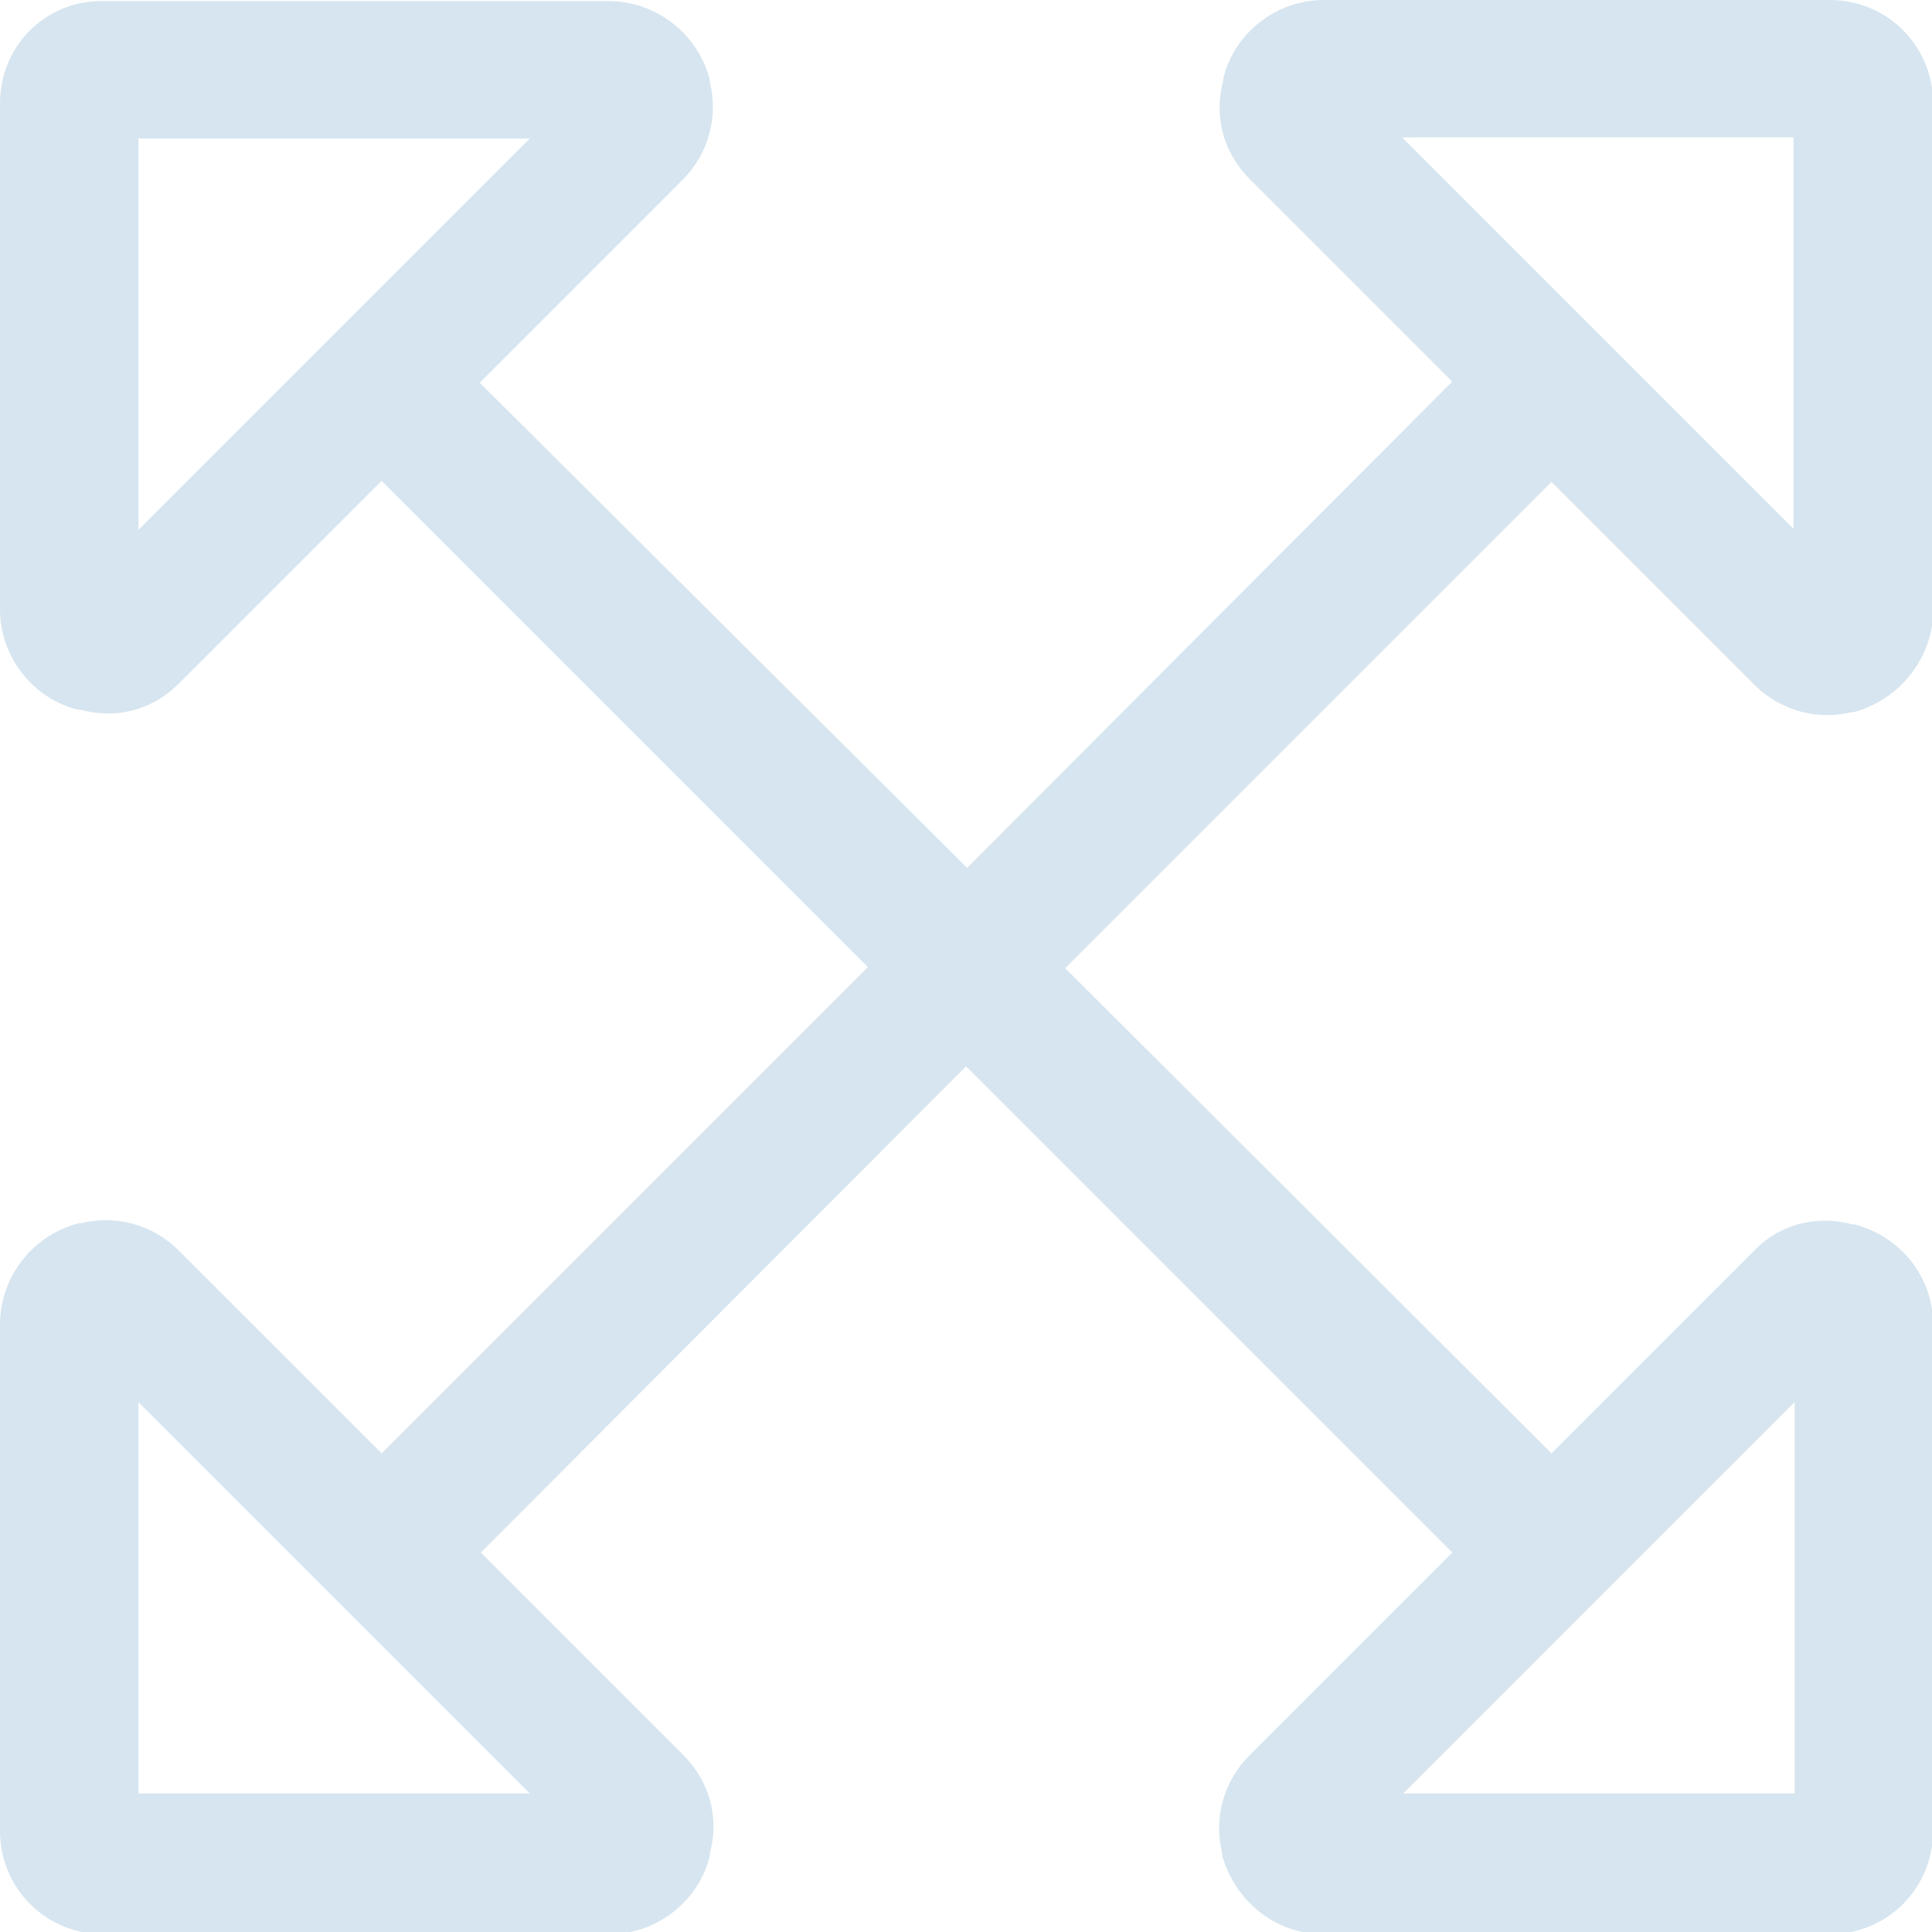 <?xml version="1.0" encoding="UTF-8"?>
<svg id="_Слой_1" data-name="Слой_1" xmlns="http://www.w3.org/2000/svg" version="1.1" viewBox="0 0 17.72 17.72">
  <!-- Generator: Adobe Illustrator 29.7.1, SVG Export Plug-In . SVG Version: 2.1.1 Build 8)  -->
  <defs>
    <style>
      .st0 {
        fill: #d6e5ef;
      }
    </style>
  </defs>
  <path class="st0" d="M12.87,16.45l3.59-3.59v3.59h-3.59M16.45,4.85l-3.59-3.59h3.59v3.59ZM4.85,16.45H1.27v-3.59l3.59,3.59ZM1.27,4.85V1.27h3.59l-3.59,3.59ZM.72,6.51h.02c.33.09.66,0,.9-.24l1.86-1.86,4.46,4.46-4.46,4.46-1.86-1.86c-.24-.24-.58-.33-.9-.25h-.02c-.42.11-.72.49-.72.93v4.64c0,.53.42.95.95.95h4.64c.43,0,.82-.3.92-.72v-.02c.09-.32,0-.66-.24-.9l-1.86-1.86,4.45-4.46,4.46,4.46-1.86,1.86c-.24.24-.33.58-.25.9v.02c.12.42.49.72.93.72h4.64c.53,0,.95-.42.95-.95v-4.64c0-.44-.3-.81-.72-.92h-.02c-.33-.09-.67,0-.9.24l-1.86,1.86-4.46-4.45,4.46-4.46,1.86,1.86c.24.24.58.33.9.25h.02c.42-.12.72-.5.72-.93V.95c0-.53-.42-.95-.95-.95h-4.64c-.43,0-.82.3-.92.72v.02c-.09.32,0,.66.24.9l1.86,1.86-4.45,4.46L4.4,3.51l1.86-1.86c.24-.24.33-.58.25-.9v-.02c-.11-.42-.49-.72-.93-.72H.95C.42,0,0,.42,0,.95v4.64c0,.43.3.82.72.92h0Z"/>
</svg>